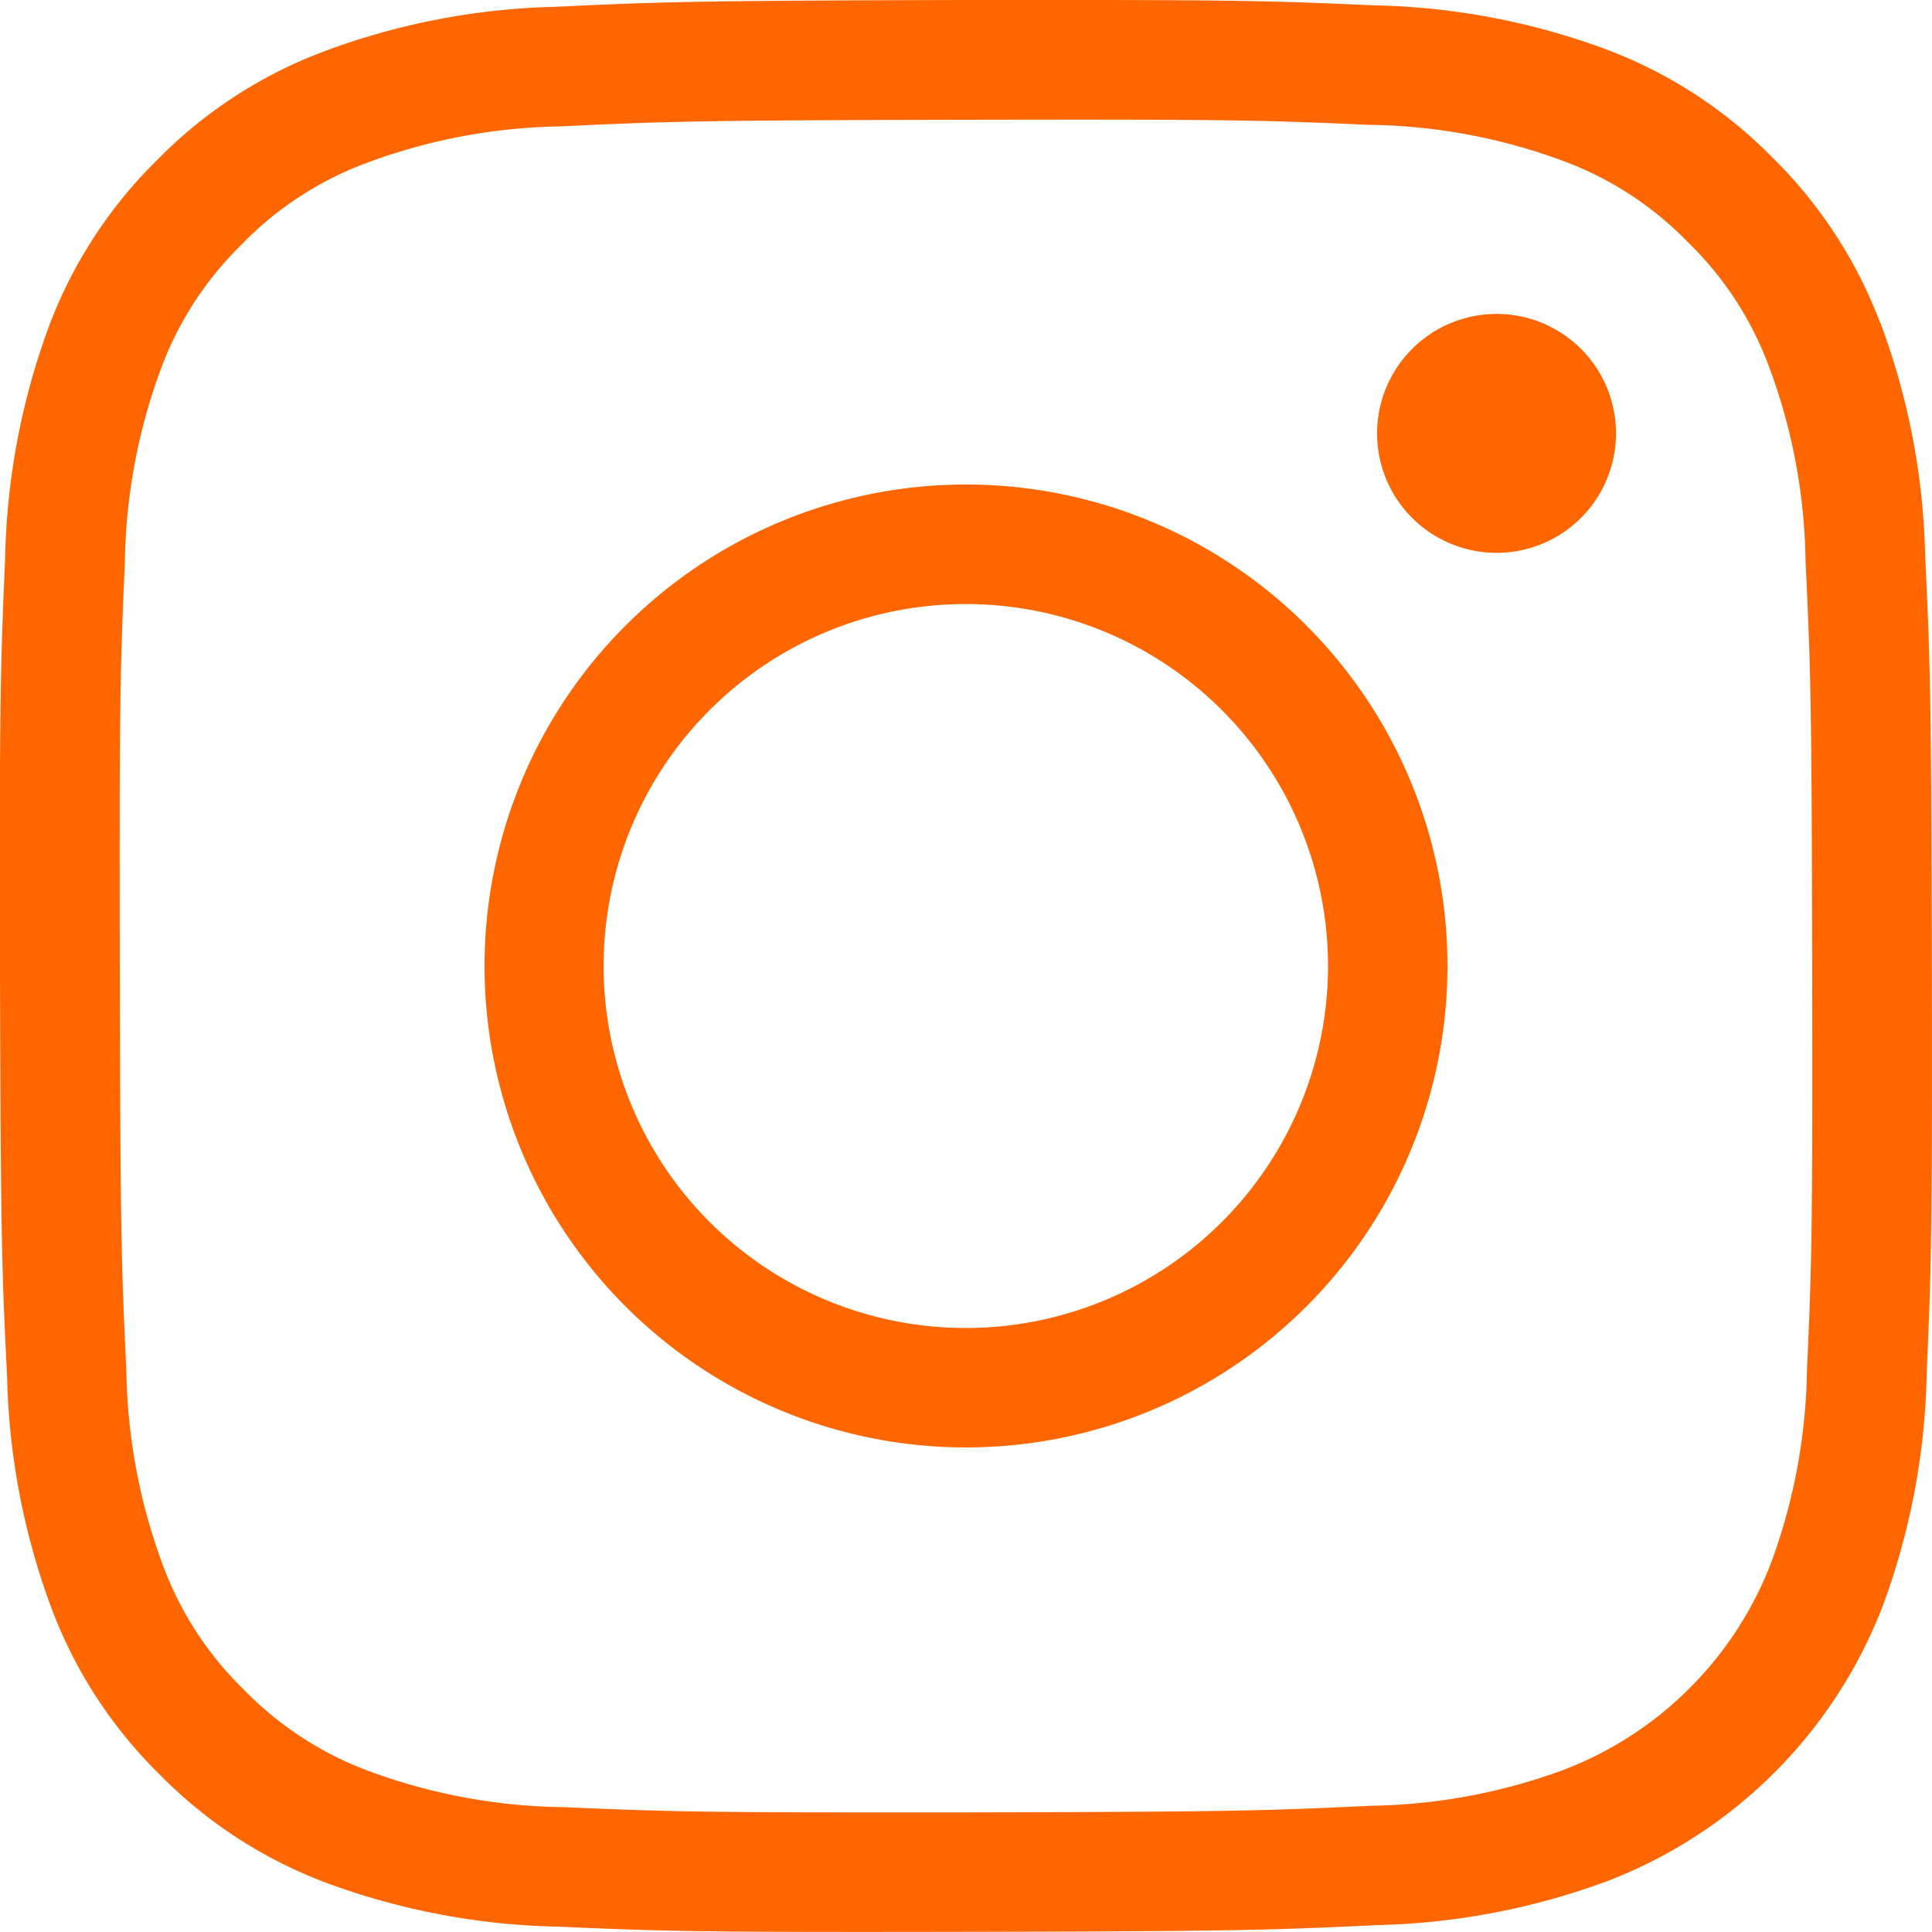 <svg id="icon" xmlns="http://www.w3.org/2000/svg" width="41" height="41" viewBox="0 0 41 41">
  <g id="Vector">
    <path id="Vector-2" data-name="Vector" d="M39.905,6.851a15.014,15.014,0,0,1,.949,4.927c.107,2.25.132,3,.143,8.683s-.012,6.434-.11,8.685a14.981,14.981,0,0,1-.93,4.928,10.167,10.167,0,0,1-5.808,5.831,15.036,15.036,0,0,1-4.926.949c-2.239.106-2.984.131-8.685.142-5.719.011-6.461-.011-8.682-.109a15.009,15.009,0,0,1-4.93-.93A9.752,9.752,0,0,1,3.4,37.669a9.738,9.738,0,0,1-2.3-3.521,15,15,0,0,1-.949-4.925C.039,26.988.014,26.243,0,20.539s.012-6.446.109-8.683a15.036,15.036,0,0,1,.93-4.931A9.748,9.748,0,0,1,3.331,3.4a9.729,9.729,0,0,1,3.521-2.3A14.953,14.953,0,0,1,11.778.145C14,.039,14.74.014,20.46,0l2.321,0c3.668,0,4.449.028,6.364.113a14.971,14.971,0,0,1,4.93.931A9.726,9.726,0,0,1,37.6,3.33a9.757,9.757,0,0,1,2.3,3.521ZM38.349,29.033c.1-2.243.119-2.915.108-8.568-.01-5.63-.033-6.305-.141-8.568a12.244,12.244,0,0,0-.777-4.122A7.141,7.141,0,0,0,35.81,5.129a7.132,7.132,0,0,0-2.652-1.719,12.243,12.243,0,0,0-4.125-.761c-2.233-.1-2.9-.118-8.57-.107s-6.328.034-8.567.14a12.3,12.3,0,0,0-4.123.778A7.145,7.145,0,0,0,5.128,5.188,7.155,7.155,0,0,0,3.409,7.842a12.333,12.333,0,0,0-.76,4.124c-.1,2.247-.118,2.92-.107,8.568.011,5.627.033,6.3.14,8.567a12.343,12.343,0,0,0,.778,4.125,7.163,7.163,0,0,0,1.729,2.646A7.179,7.179,0,0,0,7.841,37.59a12.33,12.33,0,0,0,4.125.761c1.909.082,2.687.11,6.264.11l2.3,0c5.625-.011,6.3-.033,8.569-.14a12.3,12.3,0,0,0,4.122-.777,7.635,7.635,0,0,0,4.365-4.381,12.31,12.31,0,0,0,.761-4.127Z" transform="translate(0 0)" fill="#f60"/>
    <path id="Vector-3" data-name="Vector" d="M2.531,0A2.535,2.535,0,1,1,0,2.541,2.537,2.537,0,0,1,2.531,0Z" transform="translate(29.224 6.662)" fill="#f60"/>
    <path id="Vector-4" data-name="Vector" d="M17.428,2.98a10.217,10.217,0,0,1-7.192,17.455h-.02A10.217,10.217,0,0,1,2.979,3.007a10.216,10.216,0,0,1,14.45-.027ZM17.9,10.2a7.687,7.687,0,0,0-7.678-7.663H10.2A7.678,7.678,0,0,0,10.216,17.9h.015A7.688,7.688,0,0,0,17.9,10.2Z" transform="translate(10.283 10.282)" fill="#f60"/>
  </g>
</svg>
